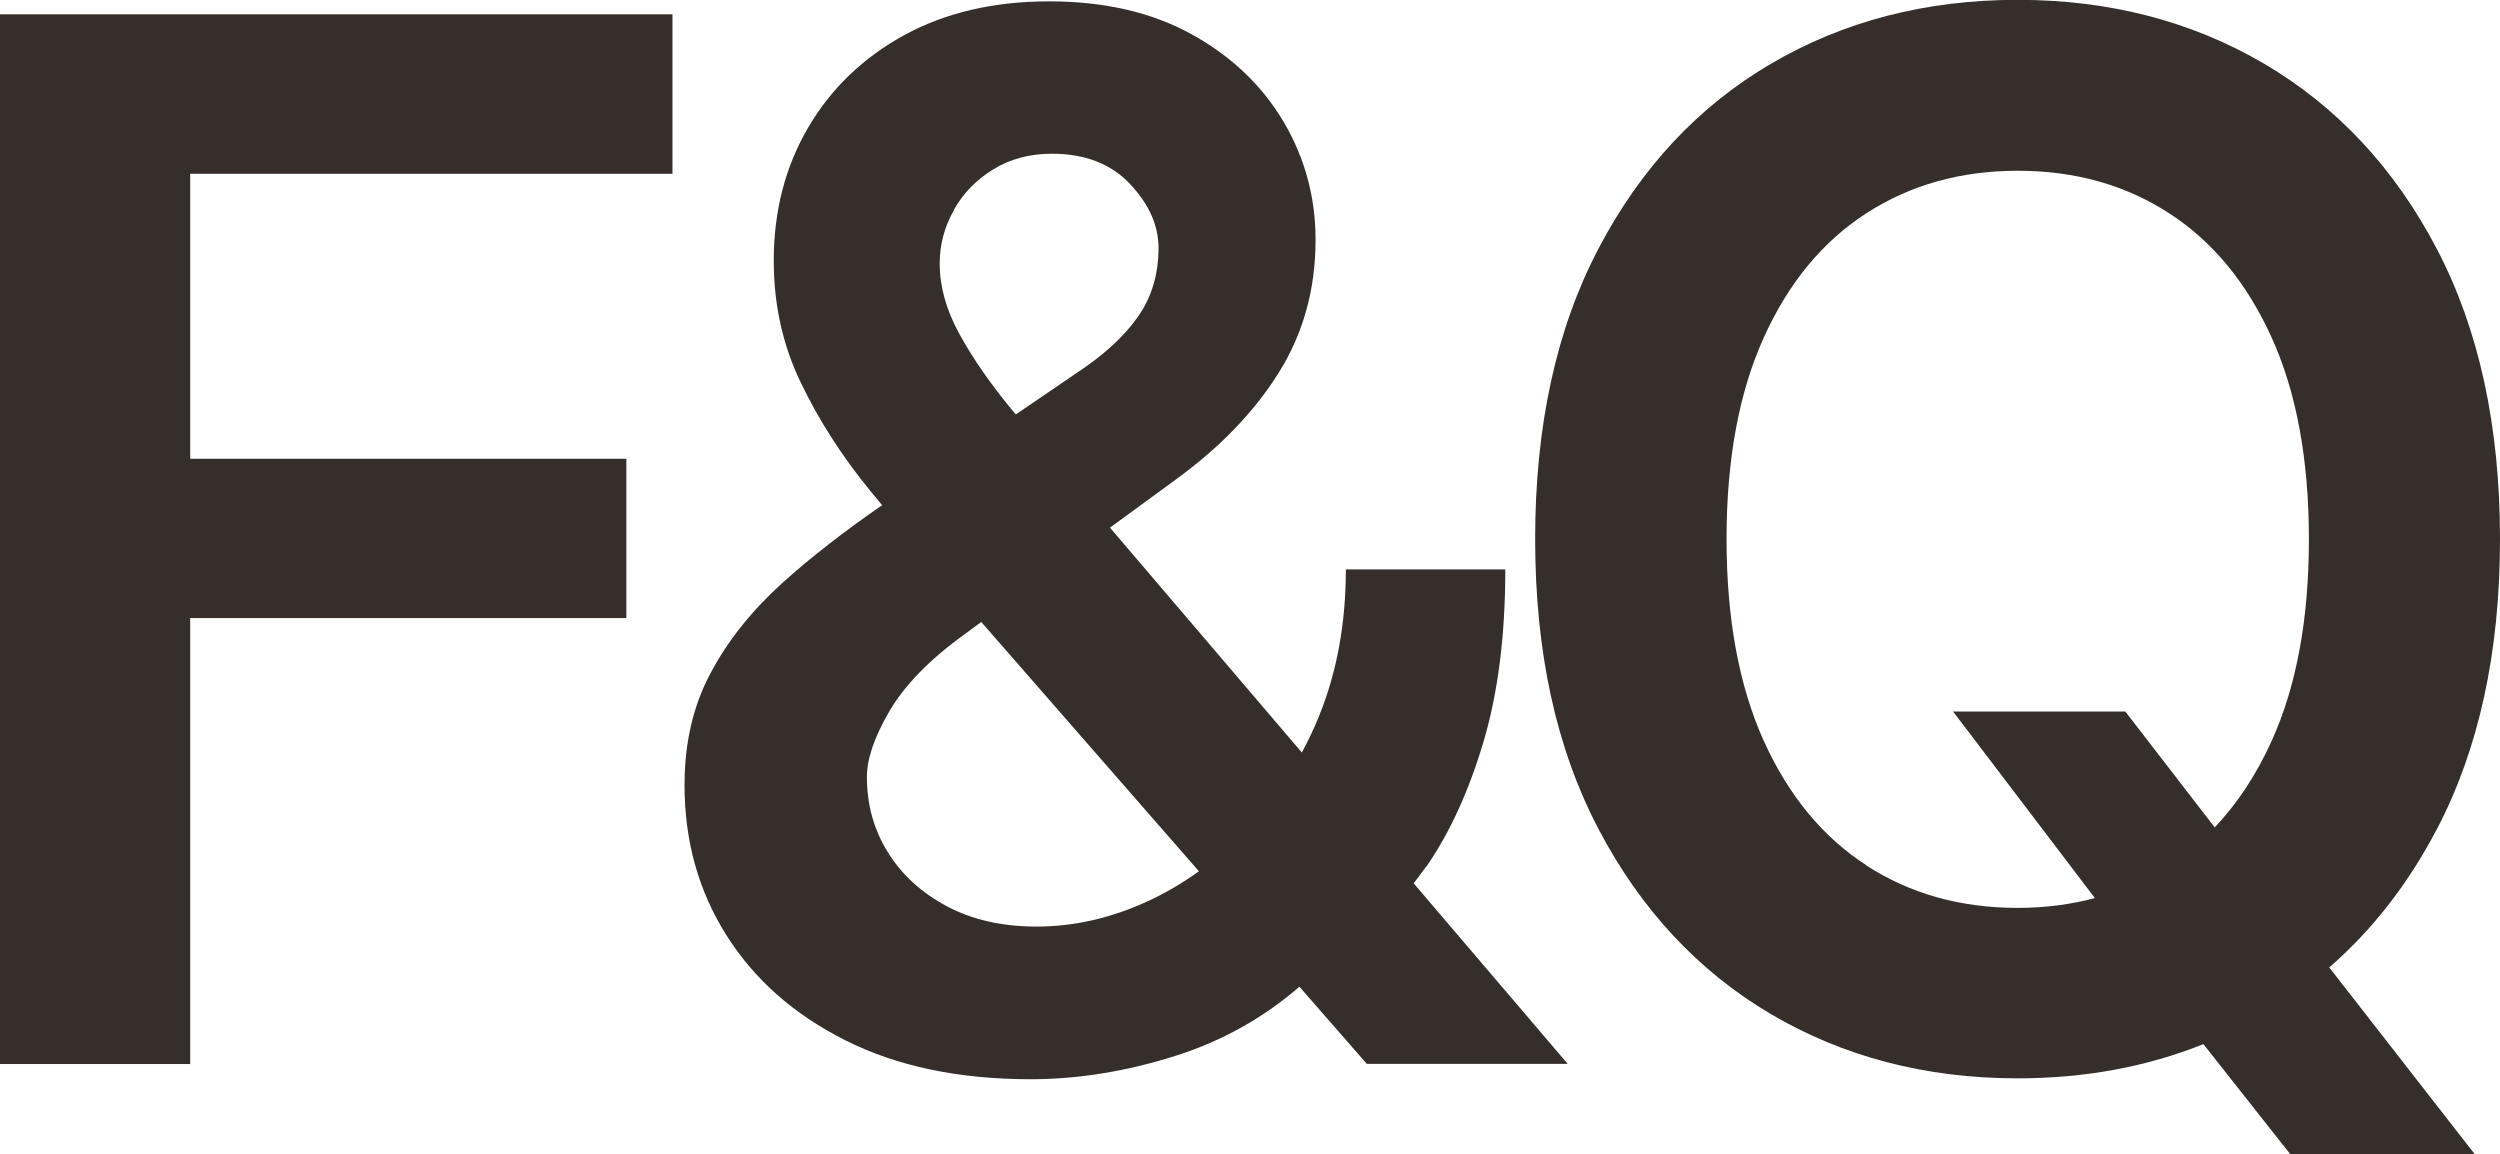 <?xml version="1.0" encoding="UTF-8"?>
<svg id="Layer_2" data-name="Layer 2" xmlns="http://www.w3.org/2000/svg" viewBox="0 0 165.88 76.59">
  <defs>
    <style>
      .cls-1 {
        fill: #352e2a;
      }
    </style>
  </defs>
  <g id="Layer_1-2" data-name="Layer 1">
    <g>
      <polygon class="cls-1" points="0 70.6 12.62 70.6 12.62 41.01 41.56 41.01 41.56 30.44 12.62 30.44 12.62 11.53 44.62 11.53 44.62 .95 0 .95 0 70.6"/>
      <path class="cls-1" d="M94.65,57.49c1.54-2.23,2.8-4.98,3.77-8.23,.97-3.25,1.46-7.08,1.46-11.48h-10.58c0,3.56-.59,6.8-1.77,9.71-.34,.85-.73,1.66-1.15,2.44l-12.73-14.92,4.39-3.21c2.9-2.11,5.17-4.46,6.8-7.06,1.63-2.6,2.45-5.54,2.45-8.83,0-2.83-.71-5.45-2.14-7.86-1.43-2.4-3.46-4.33-6.09-5.78-2.63-1.45-5.78-2.18-9.45-2.18s-6.88,.75-9.61,2.24c-2.73,1.5-4.86,3.54-6.38,6.14-1.52,2.6-2.28,5.54-2.28,8.83,0,2.9,.59,5.59,1.79,8.08,1.19,2.48,2.72,4.87,4.59,7.16,.27,.32,.54,.66,.81,.98-2.49,1.72-4.71,3.44-6.63,5.17-2.03,1.84-3.62,3.83-4.76,5.99-1.15,2.15-1.72,4.62-1.72,7.41,0,3.7,.92,7.01,2.77,9.95,1.85,2.94,4.48,5.27,7.91,6.99,3.42,1.72,7.52,2.58,12.28,2.58,3.15,0,6.36-.52,9.64-1.56,3.11-.99,5.83-2.53,8.2-4.58l4.47,5.12h13.33l-10.22-11.98c.28-.37,.56-.74,.84-1.13ZM63.28,13.94c.62-1.11,1.5-2.01,2.62-2.7s2.42-1.04,3.89-1.04c2.2,0,3.93,.67,5.19,2.01,1.26,1.34,1.89,2.75,1.89,4.25,0,1.77-.47,3.31-1.41,4.62-.94,1.32-2.32,2.56-4.13,3.74l-3.93,2.68c-.14-.17-.3-.36-.44-.53-1.37-1.68-2.48-3.3-3.33-4.86-.85-1.56-1.28-3.11-1.28-4.62,0-1.25,.31-2.43,.94-3.54Zm12.87,45.86c-2.43,1.12-4.89,1.68-7.38,1.68-2.27,0-4.25-.45-5.93-1.34-1.69-.9-3-2.09-3.93-3.59-.93-1.5-1.39-3.16-1.39-5,0-1.2,.5-2.66,1.5-4.37,1-1.71,2.65-3.41,4.96-5.08l1.13-.83,14.44,16.54c-1.08,.78-2.21,1.44-3.39,1.99Z"/>
      <path class="cls-1" d="M161.68,55.04c2.8-5.34,4.2-11.76,4.2-19.27s-1.4-13.93-4.2-19.27c-2.8-5.34-6.61-9.42-11.43-12.26-4.82-2.83-10.28-4.25-16.38-4.25s-11.56,1.42-16.38,4.25c-4.82,2.83-8.63,6.92-11.43,12.26-2.8,5.34-4.2,11.76-4.2,19.27s1.4,13.89,4.2,19.23c2.8,5.34,6.61,9.43,11.43,12.28,4.82,2.84,10.28,4.27,16.38,4.27,4.45,0,8.56-.76,12.33-2.27l5.77,7.31h12.24l-9.66-12.4c2.84-2.47,5.22-5.51,7.12-9.14Zm-37.83,2.38c-2.9-1.87-5.17-4.62-6.82-8.26-1.64-3.64-2.47-8.1-2.47-13.38s.82-9.74,2.47-13.38c1.64-3.64,3.92-6.39,6.82-8.26,2.9-1.87,6.25-2.81,10.03-2.81s7.13,.93,10.03,2.81c2.9,1.87,5.17,4.62,6.82,8.26s2.47,8.1,2.47,13.38-.82,9.74-2.47,13.38c-1.02,2.25-2.28,4.16-3.78,5.74l-5.93-7.69h-11.43l9.41,12.38c-1.61,.43-3.32,.65-5.13,.65-3.79,0-7.13-.94-10.03-2.81Z"/>
    </g>
  </g>
</svg>